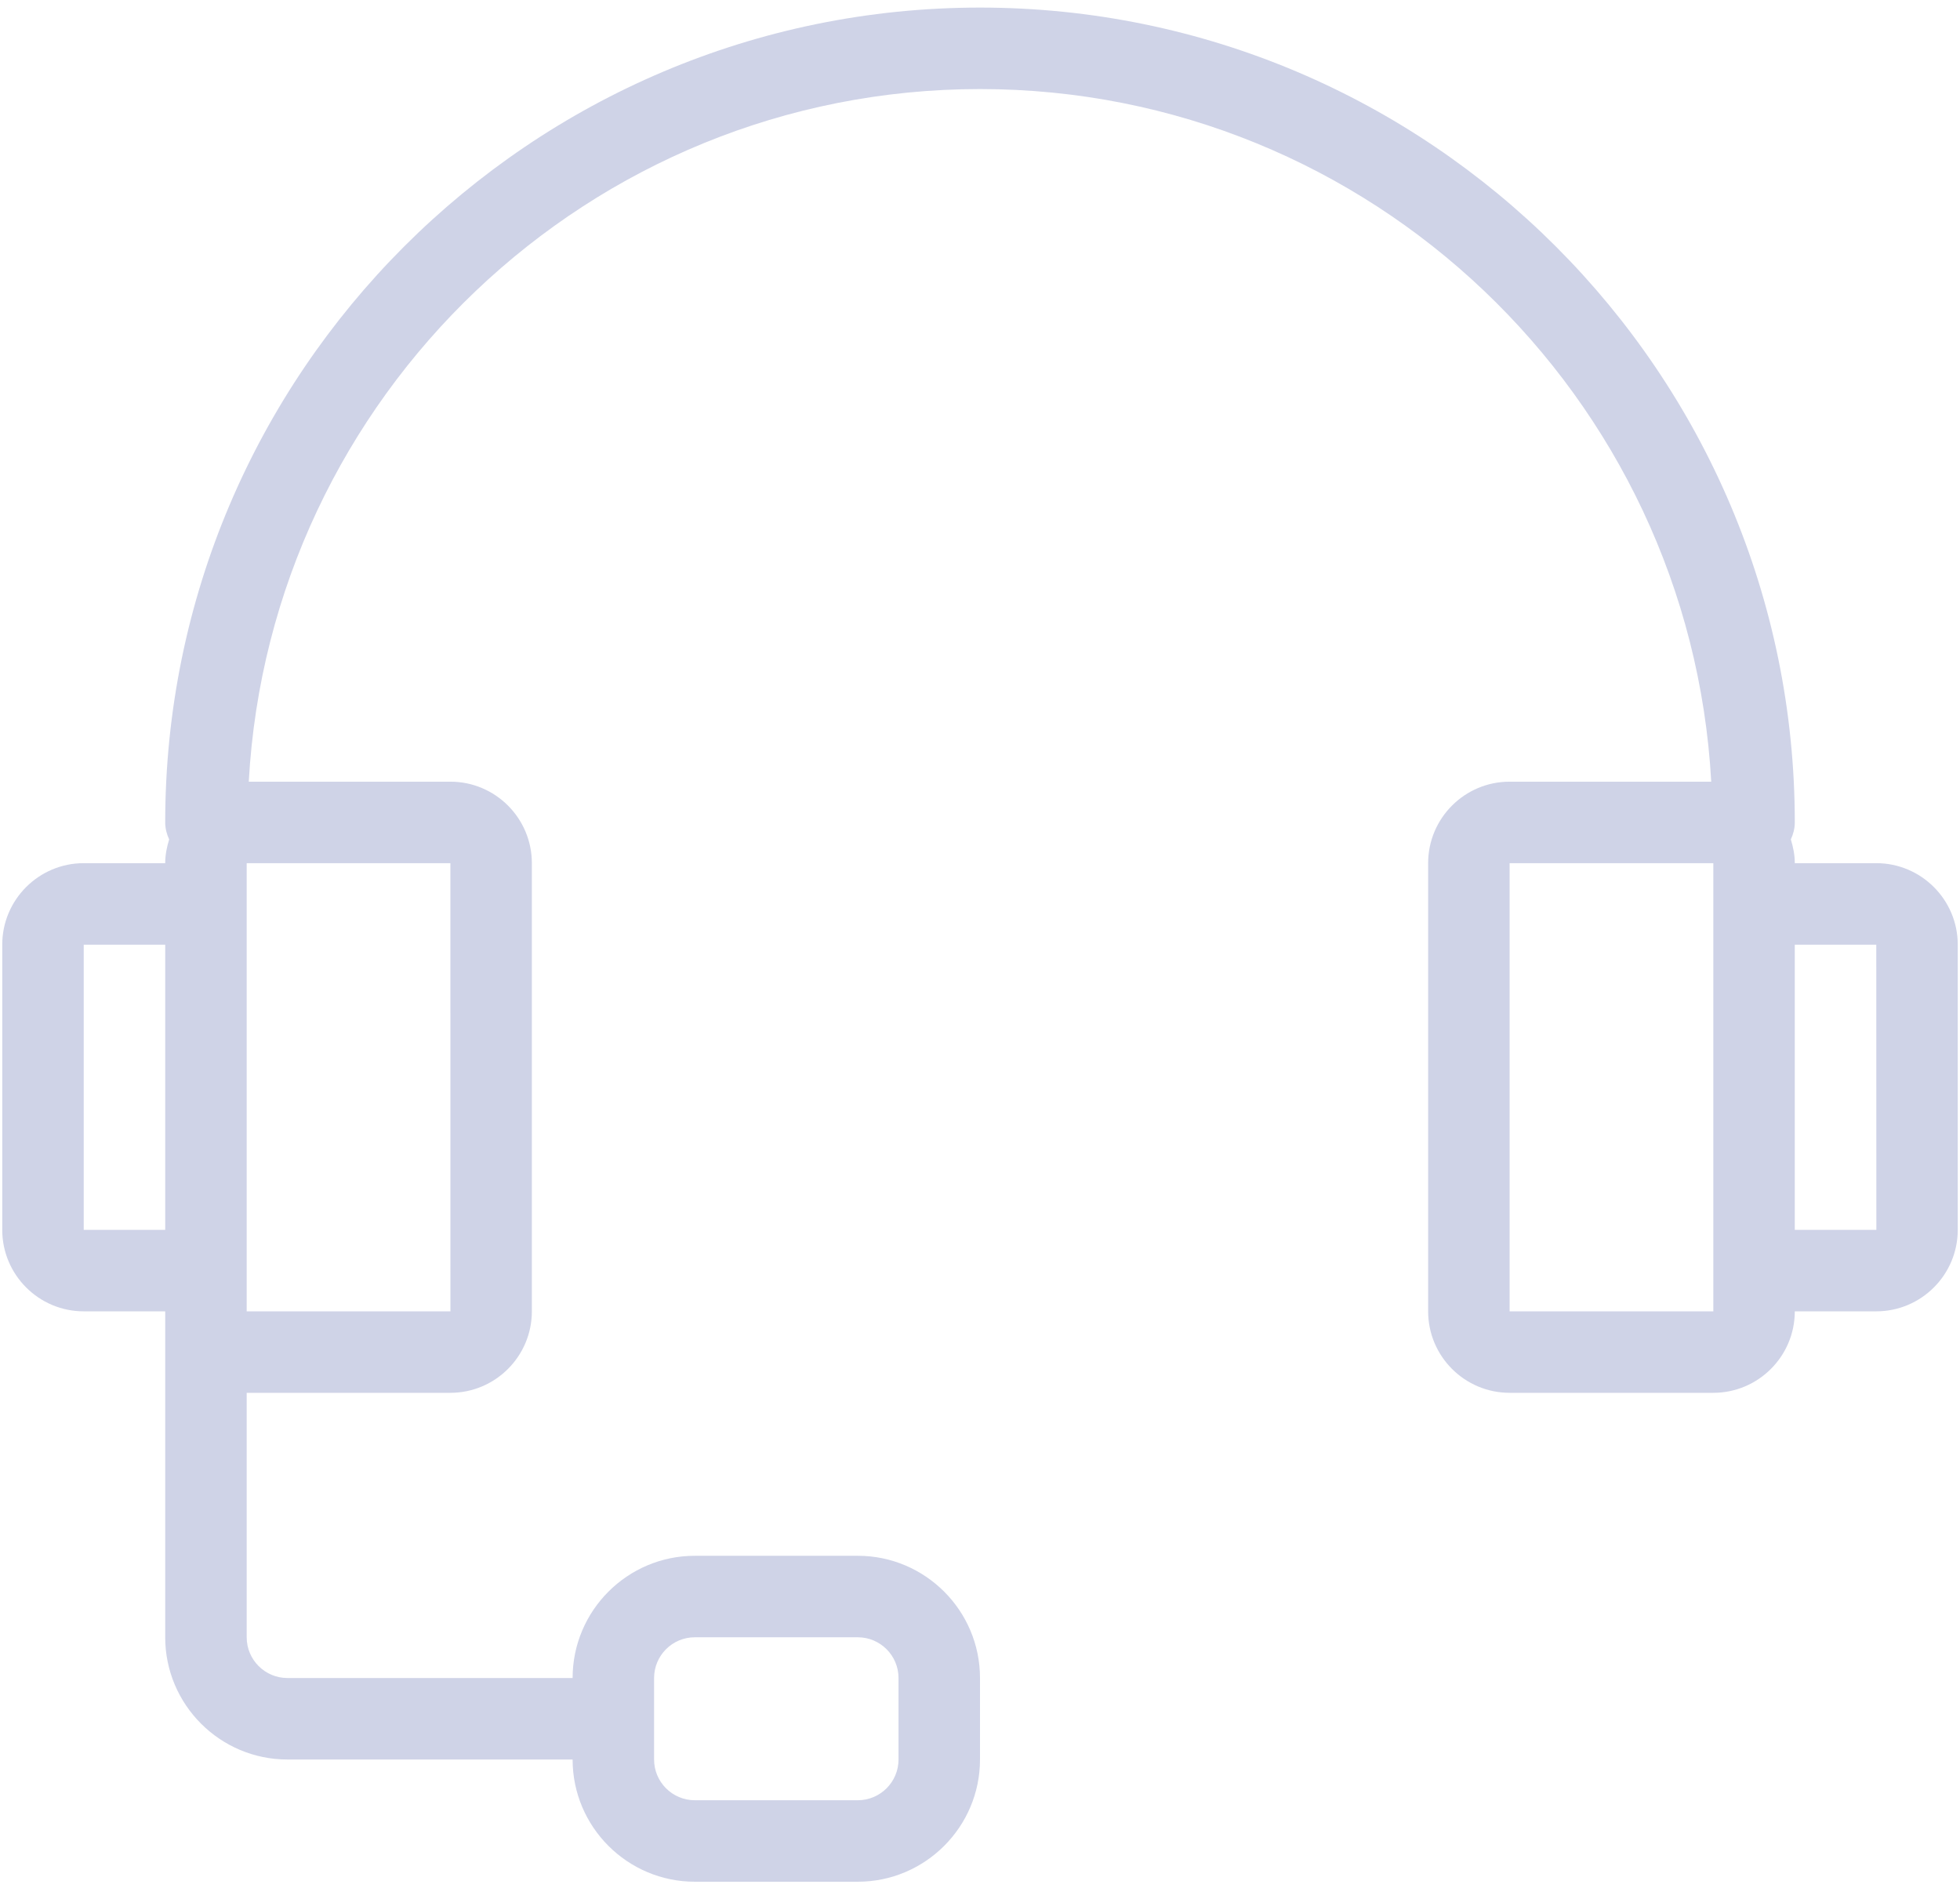 <svg width="218" height="210" viewBox="0 0 218 210" fill="none" xmlns="http://www.w3.org/2000/svg">
<path d="M208.688 95.999H199.625C199.625 95.075 199.444 94.2 199.185 93.357C199.453 92.777 199.625 92.147 199.625 91.468C199.625 41.497 158.971 0.843 109 0.843C59.029 0.843 18.375 41.497 18.375 91.468C18.375 92.147 18.547 92.777 18.814 93.357C18.556 94.2 18.375 95.075 18.375 95.999H9.312C4.315 95.999 0.25 100.064 0.25 105.062V136.78C0.25 141.778 4.315 145.843 9.312 145.843H18.375V182.093C18.375 189.587 24.474 195.687 31.969 195.687H63.688C63.688 203.181 69.787 209.28 77.281 209.28H95.406C102.901 209.28 109 203.181 109 195.687V186.624C109 179.129 102.901 173.03 95.406 173.03H77.281C69.787 173.03 63.688 179.129 63.688 186.624H31.969C29.472 186.624 27.438 184.594 27.438 182.093V154.905H50.094C55.092 154.905 59.156 150.841 59.156 145.843V95.999C59.156 91.001 55.092 86.936 50.094 86.936H27.669C30.038 44.075 65.554 9.905 109 9.905C152.441 9.905 187.962 44.075 190.331 86.936H167.906C162.908 86.936 158.844 91.001 158.844 95.999V145.843C158.844 150.841 162.908 154.905 167.906 154.905H190.563C195.56 154.905 199.625 150.841 199.625 145.843H208.688C213.685 145.843 217.75 141.778 217.75 136.78V105.062C217.75 100.064 213.685 95.999 208.688 95.999ZM72.75 186.624C72.75 184.123 74.784 182.093 77.281 182.093H95.406C97.903 182.093 99.938 184.123 99.938 186.624V195.687C99.938 198.188 97.903 200.218 95.406 200.218H77.281C74.784 200.218 72.75 198.188 72.75 195.687V186.624ZM9.312 136.78V105.062H18.375V136.78H9.312ZM50.098 145.843H27.438V141.312V136.78V100.53V95.999H50.094L50.098 145.843ZM167.906 145.843V95.999H190.563V100.526C190.563 100.526 190.563 100.526 190.563 100.53V141.312C190.563 141.325 190.563 141.339 190.563 141.352V145.843H167.906ZM199.625 136.78V105.062H208.688L208.697 136.78H199.625Z" fill="#CFD3E7"/>
</svg>
